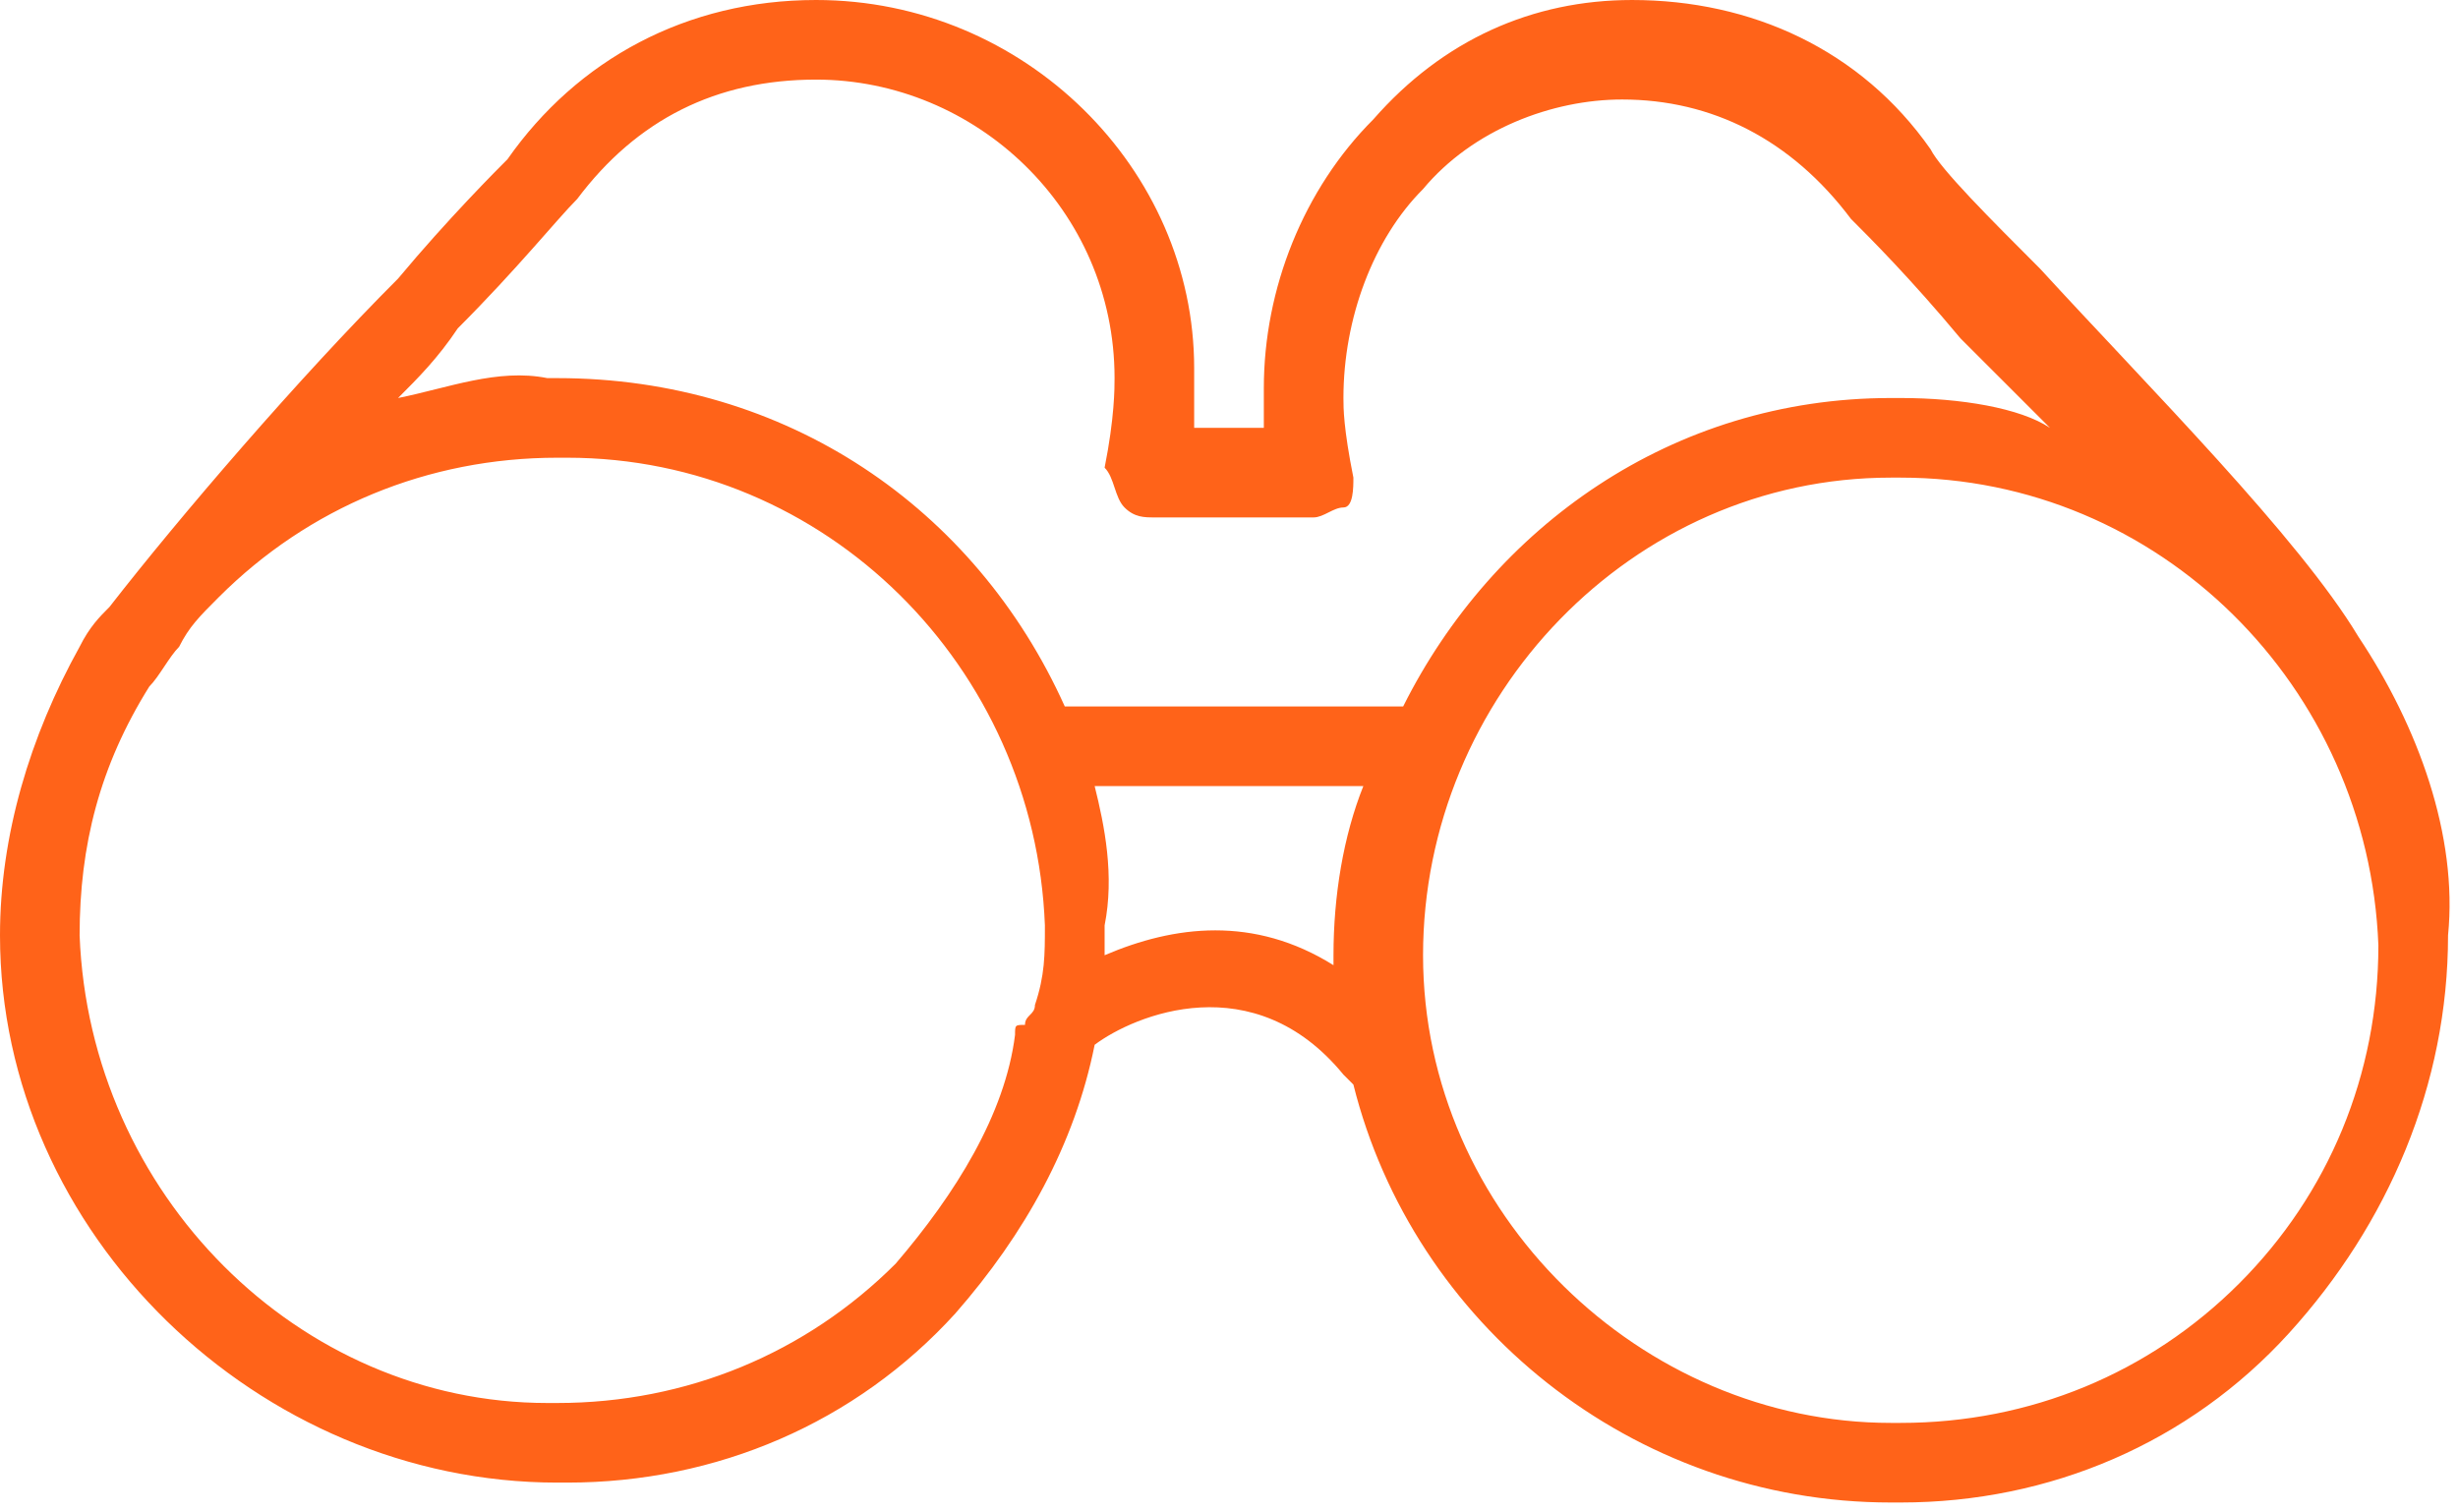 <?xml version="1.0" encoding="utf-8"?>
<!-- Generator: Adobe Illustrator 21.1.0, SVG Export Plug-In . SVG Version: 6.00 Build 0)  -->
<svg version="1.1" id="Layer_1" xmlns="http://www.w3.org/2000/svg" xmlns:xlink="http://www.w3.org/1999/xlink" x="0px" y="0px"
	 viewBox="0 0 24.7 15.2" style="enable-background:new 0 0 24.7 15.2;" xml:space="preserve">
<style type="text/css">
	.st0{fill:#FF6319;}
</style>
<path class="st0" d="M23.7,6.4C23.7,6.4,23.7,6.4,23.7,6.4c-0.6-1-2.1-2.5-3.2-3.7c-0.5-0.5-1-1-1.1-1.2c-0.7-1-1.8-1.5-3-1.5
	c-1,0-1.9,0.4-2.6,1.2c-0.7,0.7-1.1,1.7-1.1,2.7c0,0.1,0,0.3,0,0.4l-0.7,0c0-0.2,0-0.4,0-0.6C12,1.7,10.3,0,8.2,0l0,0
	C6.9,0,5.8,0.6,5.1,1.6C5,1.7,4.5,2.2,4,2.8c-1,1-2.2,2.4-2.9,3.3C1,6.2,0.9,6.3,0.8,6.5c0,0,0,0,0,0c0,0,0,0,0,0
	C0.3,7.4,0,8.4,0,9.4c0,3,2.6,5.5,5.6,5.5h0l0.1,0c1.5,0,2.9-0.6,3.9-1.7c0.7-0.8,1.2-1.7,1.4-2.7c0.4-0.3,1.6-0.8,2.5,0.3
	c0,0,0,0,0.1,0.1c0.6,2.4,2.8,4.2,5.4,4.2h0l0.1,0c1.5,0,2.9-0.6,3.9-1.7c1-1.1,1.6-2.5,1.6-4C24.7,8.4,24.3,7.3,23.7,6.4z
	 M10.2,10.4C10.1,11.2,9.6,12,9,12.7c-0.9,0.9-2.1,1.4-3.4,1.4l-0.1,0C3,14.1,0.9,12,0.8,9.4c0-0.9,0.2-1.7,0.7-2.5
	c0.1-0.1,0.2-0.3,0.3-0.4C1.9,6.3,2,6.2,2.2,6c0.9-0.9,2.1-1.4,3.4-1.4l0.1,0c2.6,0,4.7,2.1,4.8,4.7c0,0.3,0,0.5-0.1,0.8
	c0,0.1-0.1,0.1-0.1,0.2C10.2,10.3,10.2,10.3,10.2,10.4z M11.3,5.1c0.1,0.1,0.2,0.1,0.3,0.1l1.6,0c0.1,0,0.2-0.1,0.3-0.1
	s0.1-0.2,0.1-0.3c-0.1-0.5-0.1-0.7-0.1-0.8c0-0.8,0.3-1.6,0.8-2.1c0.5-0.6,1.3-0.9,2-0.9c0,0,0,0,0,0c0.9,0,1.7,0.4,2.3,1.2
	c0.2,0.2,0.6,0.6,1.1,1.2l0,0c0.3,0.3,0.6,0.6,0.9,0.9C20.3,4.1,19.7,4,19.1,4L19,4c-2.2,0-4,1.3-4.9,3.1l-3.4,0
	c-0.9-2-2.8-3.3-5.1-3.3l-0.1,0C5,3.7,4.5,3.9,4,4c0.2-0.2,0.4-0.4,0.6-0.7c0.6-0.6,1-1.1,1.2-1.3c0.6-0.8,1.4-1.2,2.4-1.2h0
	c1.6,0,3,1.3,3,3c0,0.1,0,0.4-0.1,0.9C11.2,4.8,11.2,5,11.3,5.1z M11,7.9l2.7,0c-0.2,0.5-0.3,1.1-0.3,1.7c0,0,0,0.1,0,0.1
	c-0.8-0.5-1.6-0.4-2.3-0.1c0-0.1,0-0.2,0-0.3C11.2,8.8,11.1,8.3,11,7.9z M14.3,9.6c0-2.6,2.1-4.8,4.7-4.8h0.1c2.6,0,4.7,2.1,4.8,4.7
	c0,1.3-0.5,2.5-1.4,3.4c-0.9,0.9-2.1,1.4-3.4,1.4l-0.1,0C16.5,14.3,14.3,12.2,14.3,9.6z"/>
</svg>
